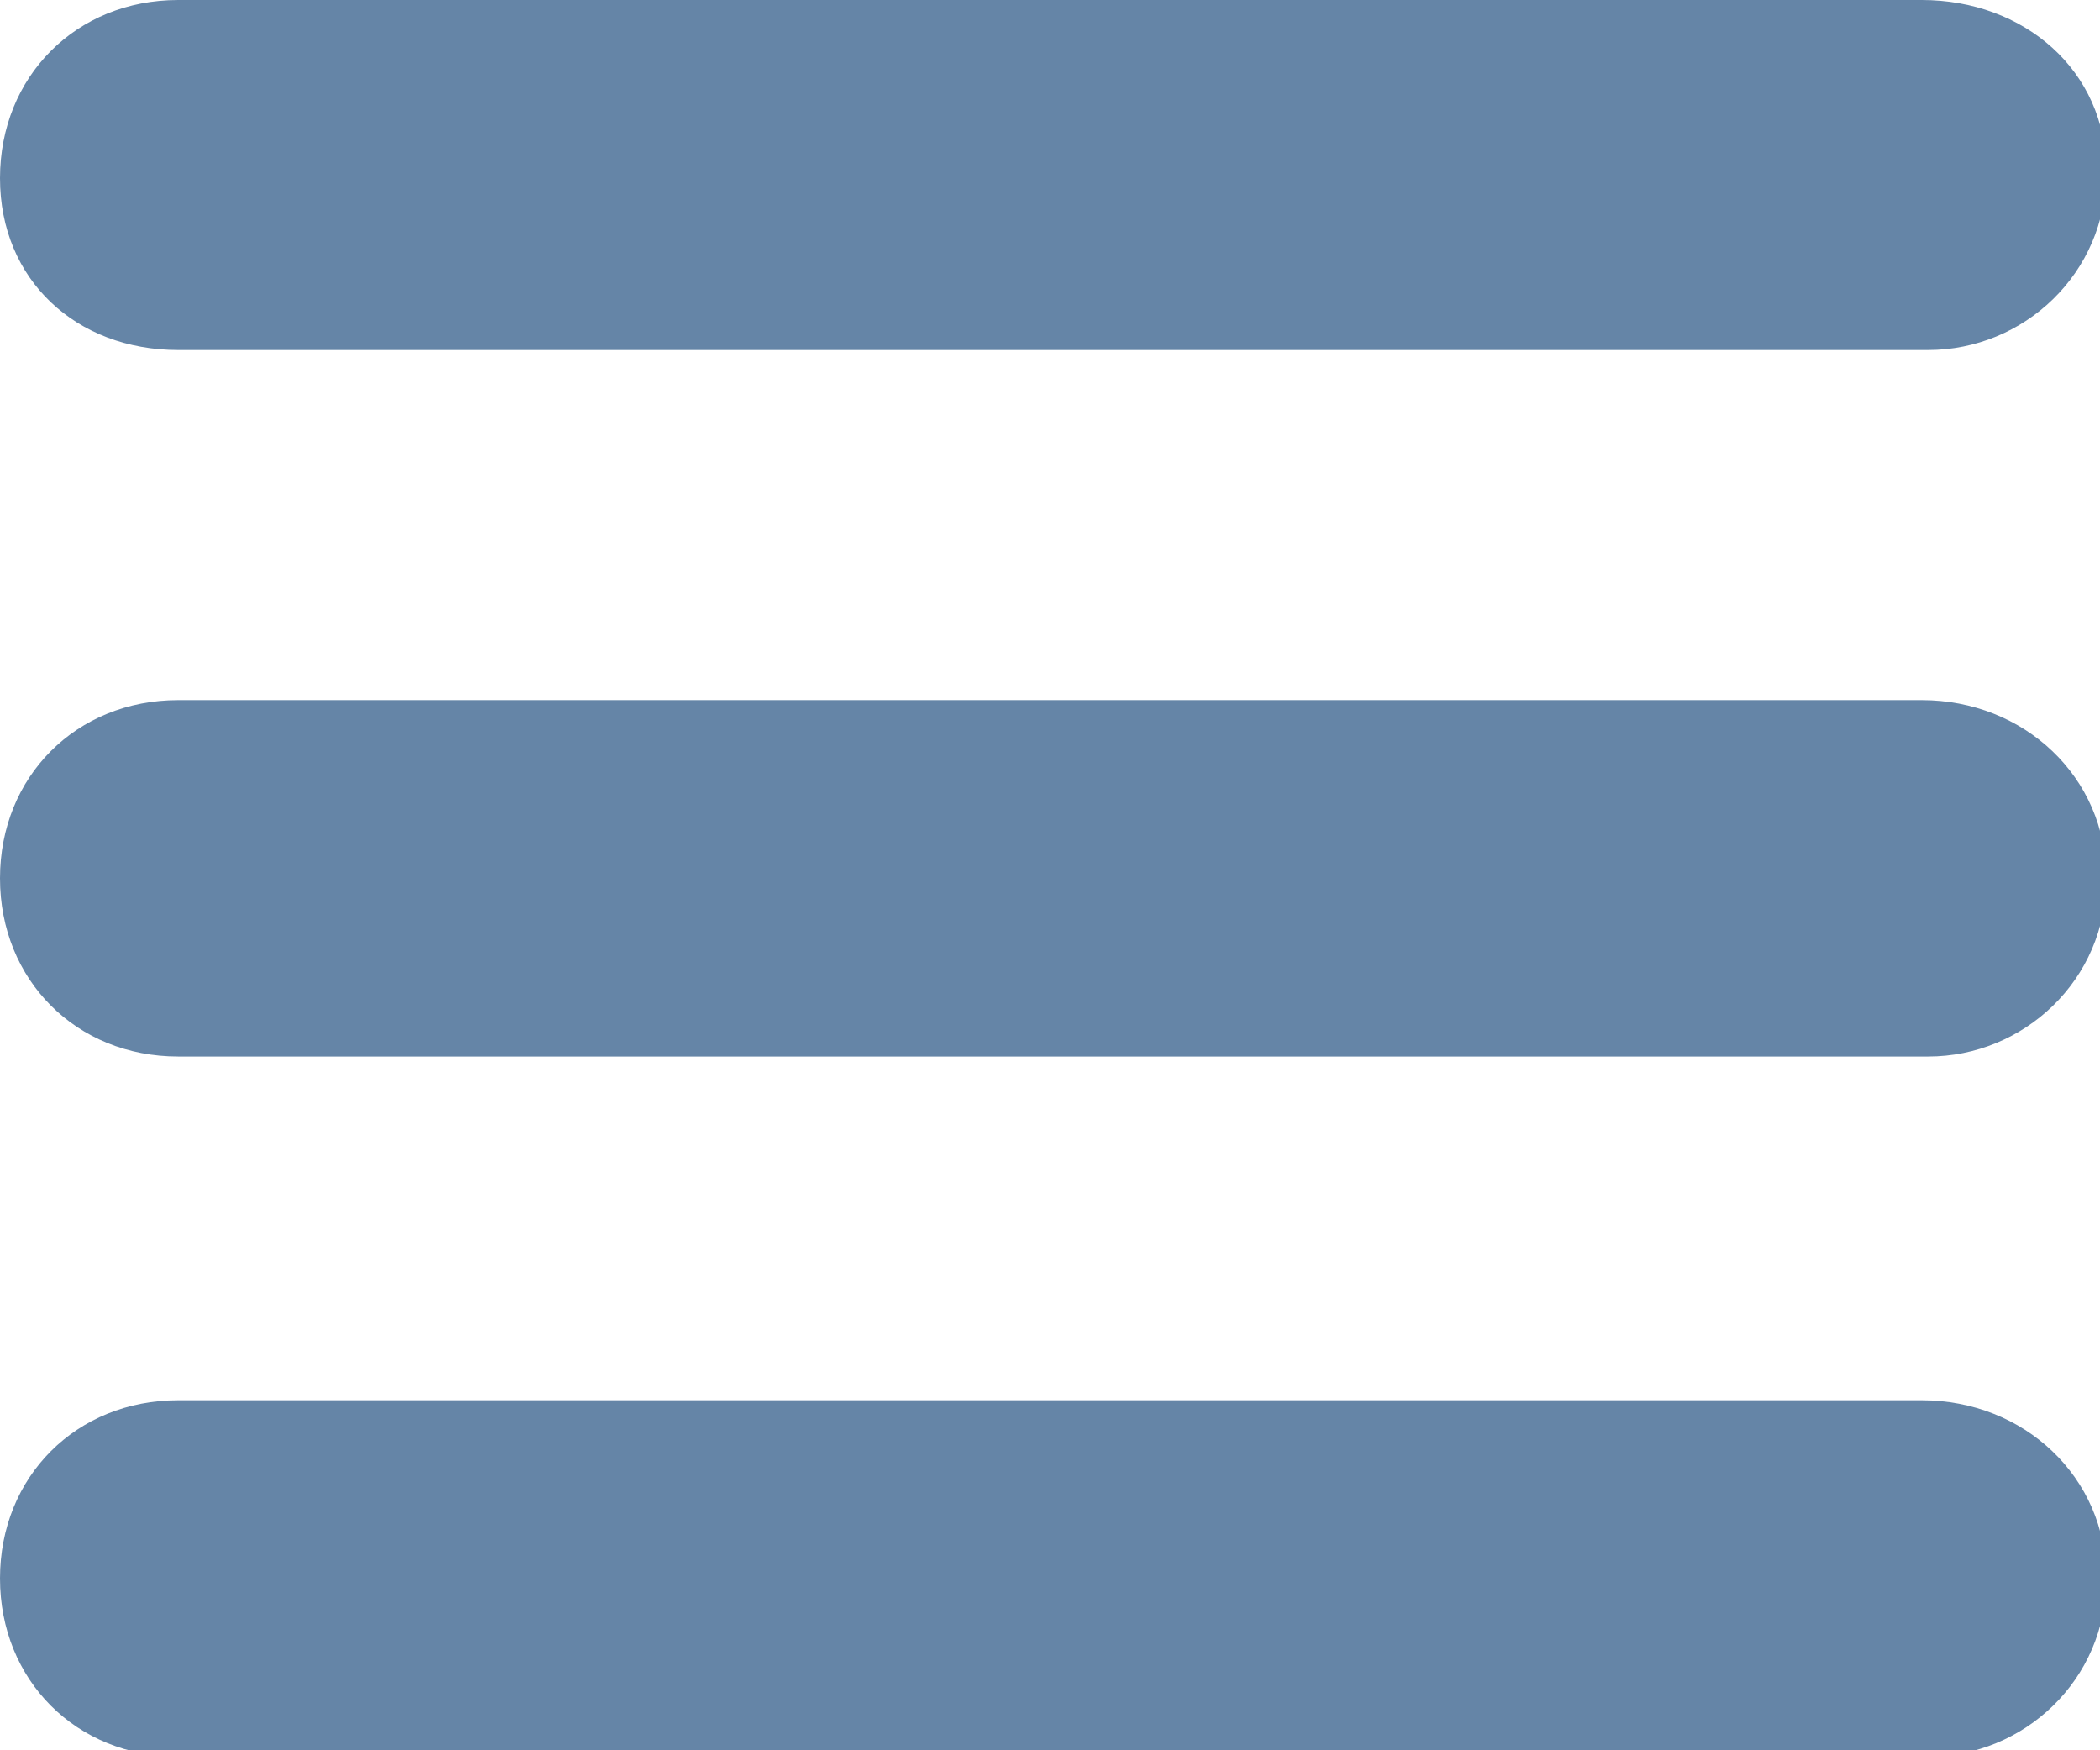 <?xml version="1.0" encoding="utf-8"?>
<!-- Generator: Adobe Illustrator 18.1.1, SVG Export Plug-In . SVG Version: 6.00 Build 0)  -->
<svg version="1.1" id="Layer_1" xmlns="http://www.w3.org/2000/svg" xmlns:xlink="http://www.w3.org/1999/xlink" x="0px" y="0px"
	 width="33px" height="27.5px" viewBox="0 0 33 27.5" enable-background="new 0 0 33 27.5" xml:space="preserve">
<path fill="#6585A7" d="M2.8,5.5h27.5c1.5,0,2.8-1.2,2.8-2.8S31.8,0,30.2,0H2.8C1.2,0,0,1.2,0,2.8S1.2,5.5,2.8,5.5z"/>
<path fill="#6585A7" d="M30.2,11H2.8C1.2,11,0,12.2,0,13.8s1.2,2.8,2.8,2.8h27.5c1.5,0,2.8-1.2,2.8-2.8S31.8,11,30.2,11z"/>
<path fill="#6585A7" d="M30.2,22H2.8C1.2,22,0,23.2,0,24.8s1.2,2.8,2.8,2.8h27.5c1.5,0,2.8-1.2,2.8-2.8S31.8,22,30.2,22z"/>
</svg>
